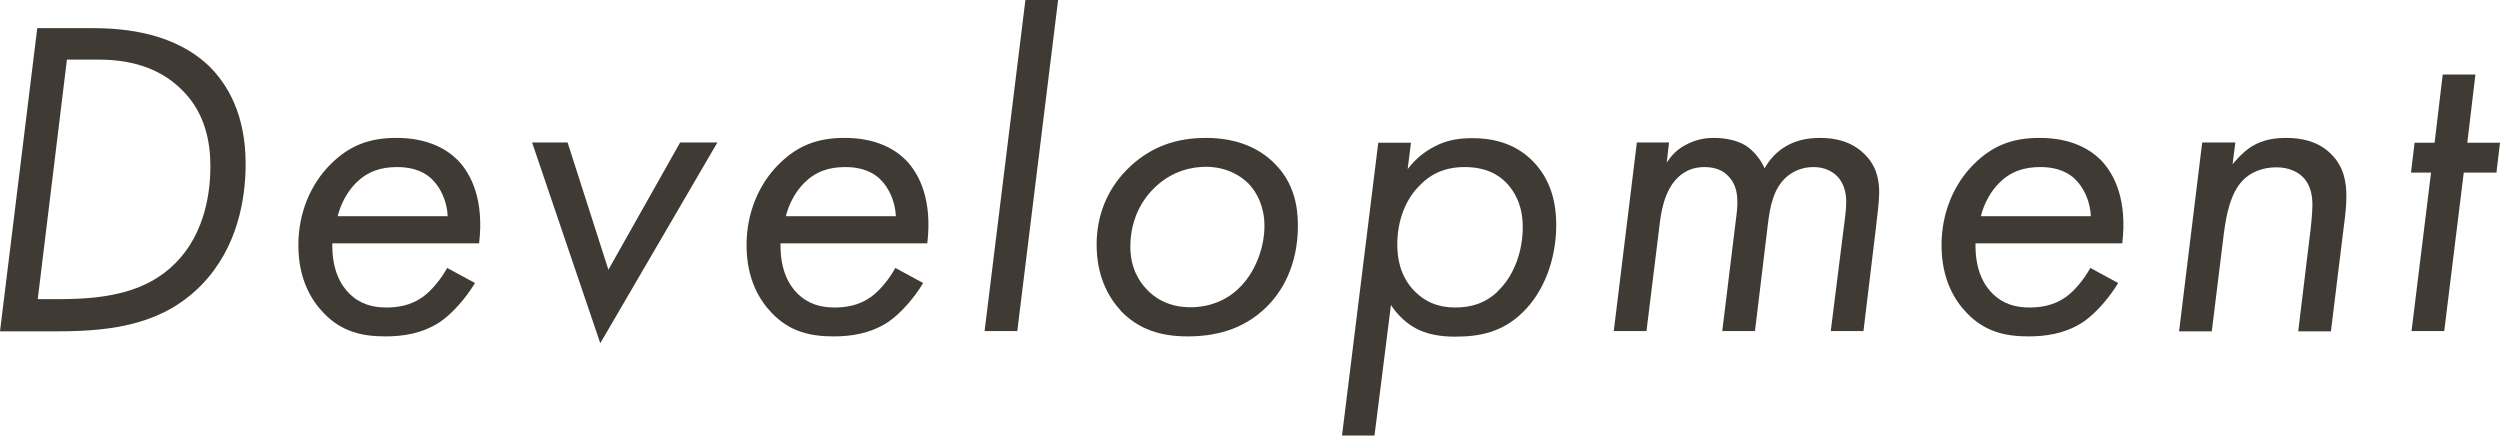 <?xml version="1.0" encoding="UTF-8"?><svg xmlns="http://www.w3.org/2000/svg" viewBox="0 0 98.62 17.18"><defs><style>.cls-1{isolation:isolate;}.cls-2{fill:#3f3a34;}.cls-3{mix-blend-mode:multiply;}</style></defs><g class="cls-1"><g id="_レイヤー_2"><g id="_レイヤー_3"><g class="cls-3"><path class="cls-2" d="m1.47,1.11h2.17c1.34,0,3.24.2,4.6,1.49.73.72,1.45,1.9,1.45,3.87,0,1.38-.32,3.31-1.74,4.77-1.47,1.5-3.37,1.83-5.64,1.83H0L1.47,1.11Zm.02,10.69h.88c1.95,0,3.46-.32,4.55-1.42,1.2-1.2,1.38-2.88,1.38-3.82s-.2-2.08-1.08-2.97c-1.11-1.15-2.58-1.24-3.42-1.24h-1.16l-1.15,9.44Z"/><path class="cls-2" d="m18.74,11.16c-.34.57-.88,1.2-1.38,1.54-.73.48-1.52.57-2.15.57-.88,0-1.72-.16-2.45-.93-.45-.47-.99-1.29-.99-2.67,0-1.27.48-2.4,1.27-3.19s1.61-1.04,2.6-1.04c1.25,0,1.99.45,2.42.88.54.56,1.04,1.58.84,3.28h-5.79c-.02,1.06.34,1.65.66,1.97.43.43.93.56,1.47.56.43,0,.95-.07,1.43-.41.38-.27.75-.75.97-1.15l1.09.59Zm-1.08-2.63c-.02-.54-.25-1.11-.63-1.47-.41-.39-.95-.47-1.36-.47-.66,0-1.18.18-1.63.63-.32.32-.59.79-.72,1.31h4.33Z"/><path class="cls-2" d="m22.39,5.62l1.61,5.02,2.83-5.02h1.47l-4.62,7.92-2.69-7.92h1.4Z"/><path class="cls-2" d="m36.42,11.16c-.34.57-.88,1.2-1.38,1.54-.73.48-1.52.57-2.15.57-.88,0-1.72-.16-2.45-.93-.45-.47-.99-1.29-.99-2.67,0-1.27.48-2.4,1.27-3.19s1.61-1.04,2.6-1.04c1.25,0,1.99.45,2.42.88.54.56,1.04,1.58.84,3.28h-5.79c-.02,1.06.34,1.65.66,1.97.43.43.93.56,1.47.56.43,0,.95-.07,1.43-.41.38-.27.75-.75.97-1.15l1.09.59Zm-1.08-2.63c-.02-.54-.25-1.11-.63-1.47-.41-.39-.95-.47-1.36-.47-.66,0-1.18.18-1.63.63-.32.32-.59.79-.72,1.31h4.33Z"/><path class="cls-2" d="m41.74,0l-1.61,13.06h-1.29l1.61-13.06h1.29Z"/><path class="cls-2" d="m44.21,12.25c-.52-.56-.95-1.4-.95-2.6,0-1.07.36-2.19,1.34-3.1.82-.75,1.77-1.11,2.97-1.11s2.1.39,2.72,1.02c.75.75.91,1.67.91,2.44,0,1.61-.66,2.65-1.25,3.22-.95.93-2.1,1.15-3.1,1.15-1.06,0-1.93-.27-2.65-1.02Zm1.33-4.84c-.63.61-.95,1.43-.95,2.33,0,.84.36,1.38.65,1.68.27.29.81.7,1.72.7s1.59-.39,2.02-.86c.55-.59.9-1.49.9-2.35,0-.75-.29-1.31-.61-1.65-.38-.39-.97-.68-1.7-.68-.5,0-1.31.13-2.02.82Z"/><path class="cls-2" d="m54.23,17.18h-1.29l1.43-11.55h1.29l-.13,1.04c.34-.45.73-.72,1.04-.88.5-.27.99-.34,1.52-.34.65,0,1.58.13,2.33.86.57.56.97,1.36.97,2.56,0,1.42-.52,2.67-1.31,3.44-.82.81-1.74.97-2.67.97-.48,0-1.13-.05-1.7-.41-.34-.21-.65-.54-.84-.84l-.65,5.16Zm4.84-5.68c.68-.63,1-1.63,1-2.54s-.36-1.45-.64-1.74c-.32-.34-.84-.63-1.65-.63s-1.38.29-1.84.79c-.54.57-.82,1.4-.82,2.26,0,.57.12,1.22.61,1.77.47.52,1.04.72,1.67.72s1.18-.16,1.68-.63Z"/><path class="cls-2" d="m64.55,5.62h1.29l-.09.79c.18-.27.39-.5.72-.68.39-.21.73-.29,1.15-.29s.9.09,1.24.3c.32.2.61.57.75.9.2-.36.48-.65.79-.84.43-.27.91-.36,1.4-.36.61,0,1.24.14,1.74.63.47.45.59.99.59,1.52,0,.39-.07.84-.14,1.49l-.48,3.98h-1.29l.5-3.98c.05-.41.11-.77.11-1.11,0-.25-.04-.7-.36-1.02-.14-.14-.43-.36-.93-.36s-.86.2-1.11.43c-.47.45-.61,1.11-.7,1.9l-.5,4.14h-1.29l.54-4.41c.07-.52.16-1.24-.3-1.7-.18-.2-.48-.36-.95-.36-.41,0-.77.14-1.06.43-.52.52-.65,1.34-.72,1.99l-.5,4.05h-1.29l.91-7.43Z"/><path class="cls-2" d="m83.56,11.16c-.34.57-.88,1.2-1.38,1.54-.73.48-1.52.57-2.15.57-.88,0-1.72-.16-2.45-.93-.45-.47-.99-1.29-.99-2.67,0-1.27.48-2.4,1.27-3.19s1.61-1.04,2.6-1.04c1.25,0,1.99.45,2.42.88.54.56,1.04,1.58.84,3.28h-5.79c-.02,1.06.34,1.65.66,1.97.43.43.93.56,1.47.56.43,0,.95-.07,1.43-.41.38-.27.75-.75.97-1.15l1.09.59Zm-1.08-2.63c-.02-.54-.25-1.11-.63-1.47-.41-.39-.95-.47-1.36-.47-.66,0-1.18.18-1.63.63-.32.32-.59.79-.72,1.31h4.33Z"/><path class="cls-2" d="m86.89,5.62h1.29l-.11.86c.04-.05.36-.45.75-.7.47-.29.97-.34,1.38-.34.54,0,1.24.11,1.77.65.5.5.59,1.11.59,1.67,0,.38-.05.79-.11,1.24l-.5,4.07h-1.29l.45-3.71c.04-.3.11-.93.11-1.27,0-.3-.04-.77-.38-1.11-.21-.21-.57-.38-1.04-.38-.57,0-1.04.21-1.33.52-.5.52-.65,1.4-.74,2.06l-.48,3.89h-1.29l.91-7.43Z"/><path class="cls-2" d="m97.19,6.81l-.77,6.25h-1.29l.77-6.25h-.79l.14-1.18h.79l.32-2.69h1.29l-.32,2.69h1.29l-.14,1.18h-1.29Z"/></g></g></g></g></svg>